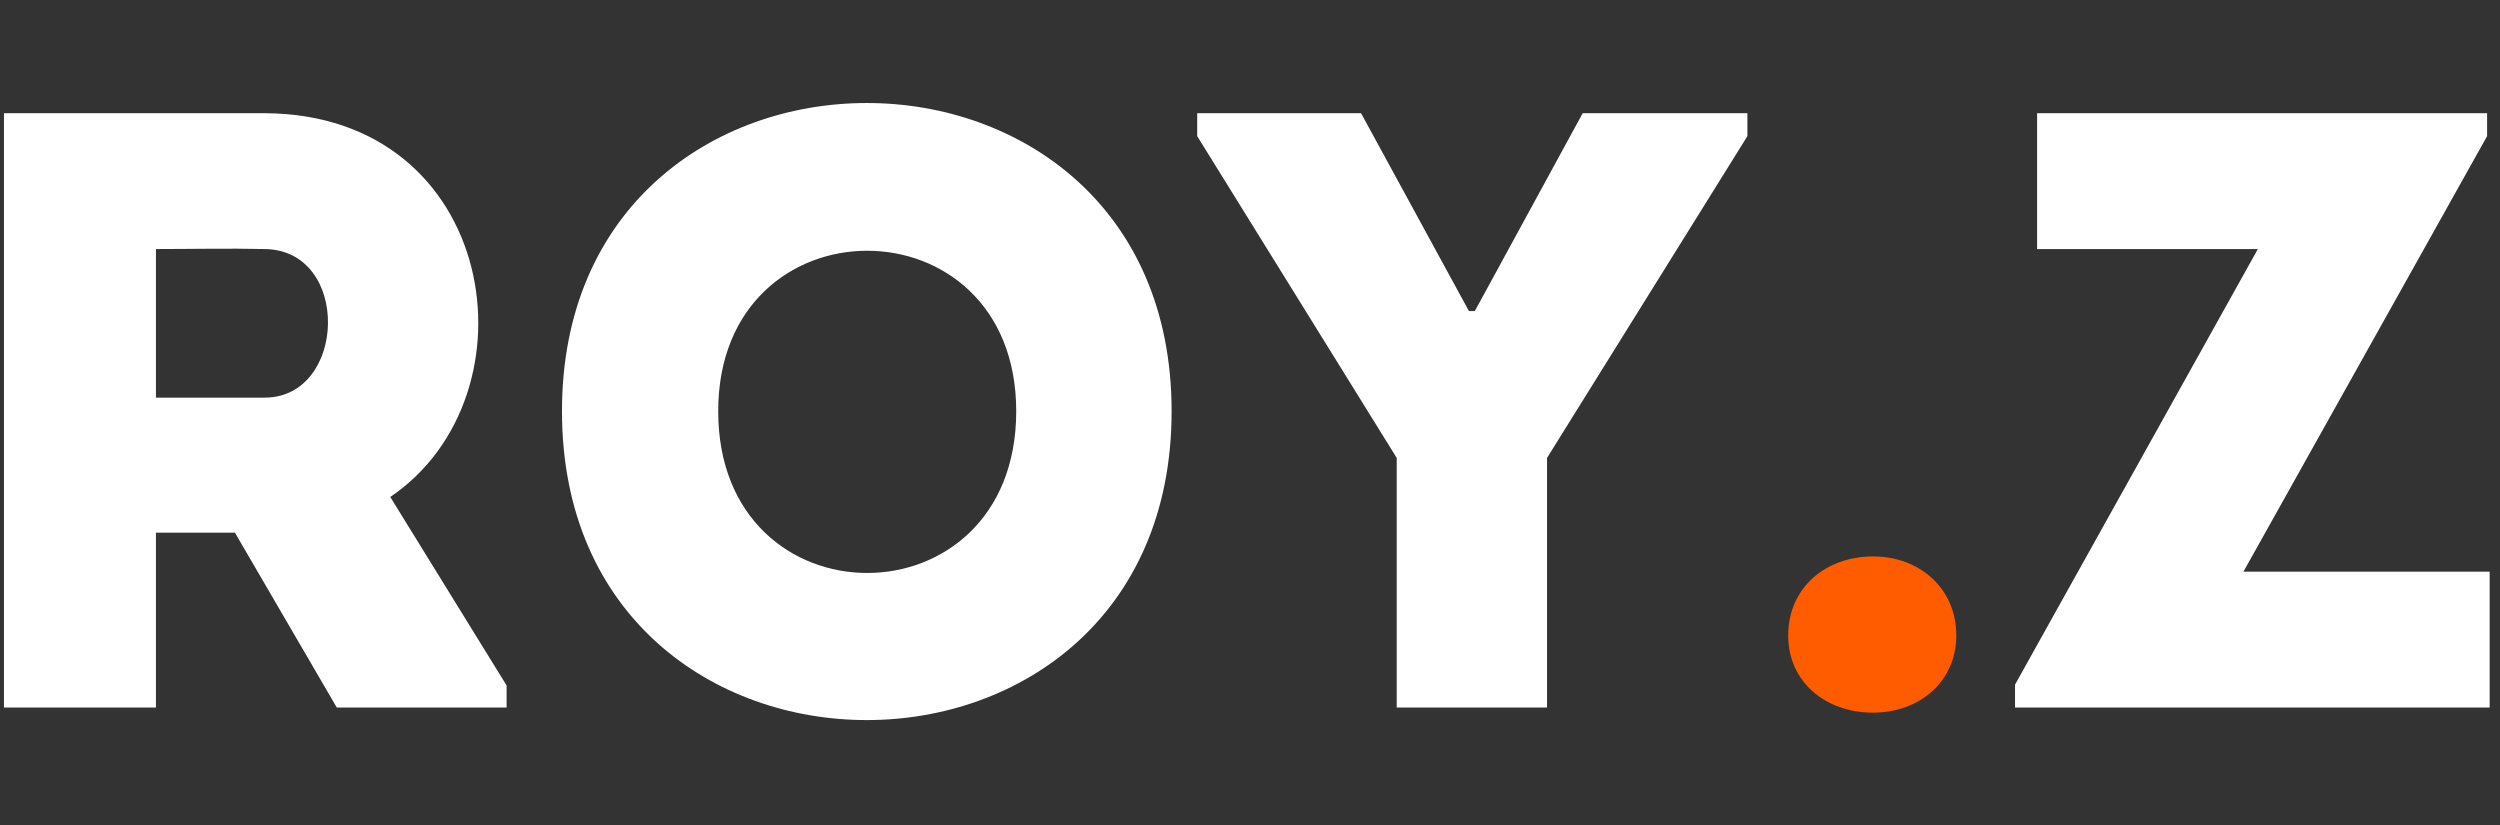 <svg xmlns="http://www.w3.org/2000/svg" width="106" height="35" viewBox="0 0 106 35" fill="none"><rect x="0" y="0" width="106" height="35" fill="#333333" stroke="none"/><path d="M16.548 21.072L21.48 29.064V30H14.28L9.96 22.584H6.612V30C4.452 30 2.256 30 0.168 30C0.168 21.612 0.168 13.224 0.168 4.8C3.804 4.8 7.548 4.8 11.22 4.8C21.12 4.836 22.92 16.752 16.548 21.072ZM11.22 16.86C14.712 16.86 14.892 10.596 11.22 10.56C9.708 10.524 8.124 10.56 6.612 10.56C6.612 12.612 6.612 14.844 6.612 16.86H11.22ZM49.676 17.436C49.676 34.896 23.828 34.896 23.828 17.436C23.828 0.012 49.676 0.012 49.676 17.436ZM30.452 17.436C30.452 26.58 43.088 26.58 43.088 17.436C43.088 8.364 30.452 8.364 30.452 17.436ZM65.594 19.416V30H59.221V19.416L50.761 5.772V4.8H57.709L62.282 13.188H62.533L67.106 4.8H74.09V5.772L65.594 19.416ZM105.453 4.8V5.772L95.121 24.24H105.561C105.561 26.436 105.561 27.804 105.561 30H85.437V29.028L95.733 10.56H86.373C86.373 8.364 86.373 6.996 86.373 4.8H105.453Z" fill="white"></path><path d="M79.419 30.216C77.403 30.216 75.819 28.92 75.819 26.94C75.819 24.924 77.403 23.592 79.419 23.592C81.363 23.592 82.947 24.924 82.947 26.94C82.947 28.92 81.363 30.216 79.419 30.216Z" fill="#FF5C00"></path></svg>